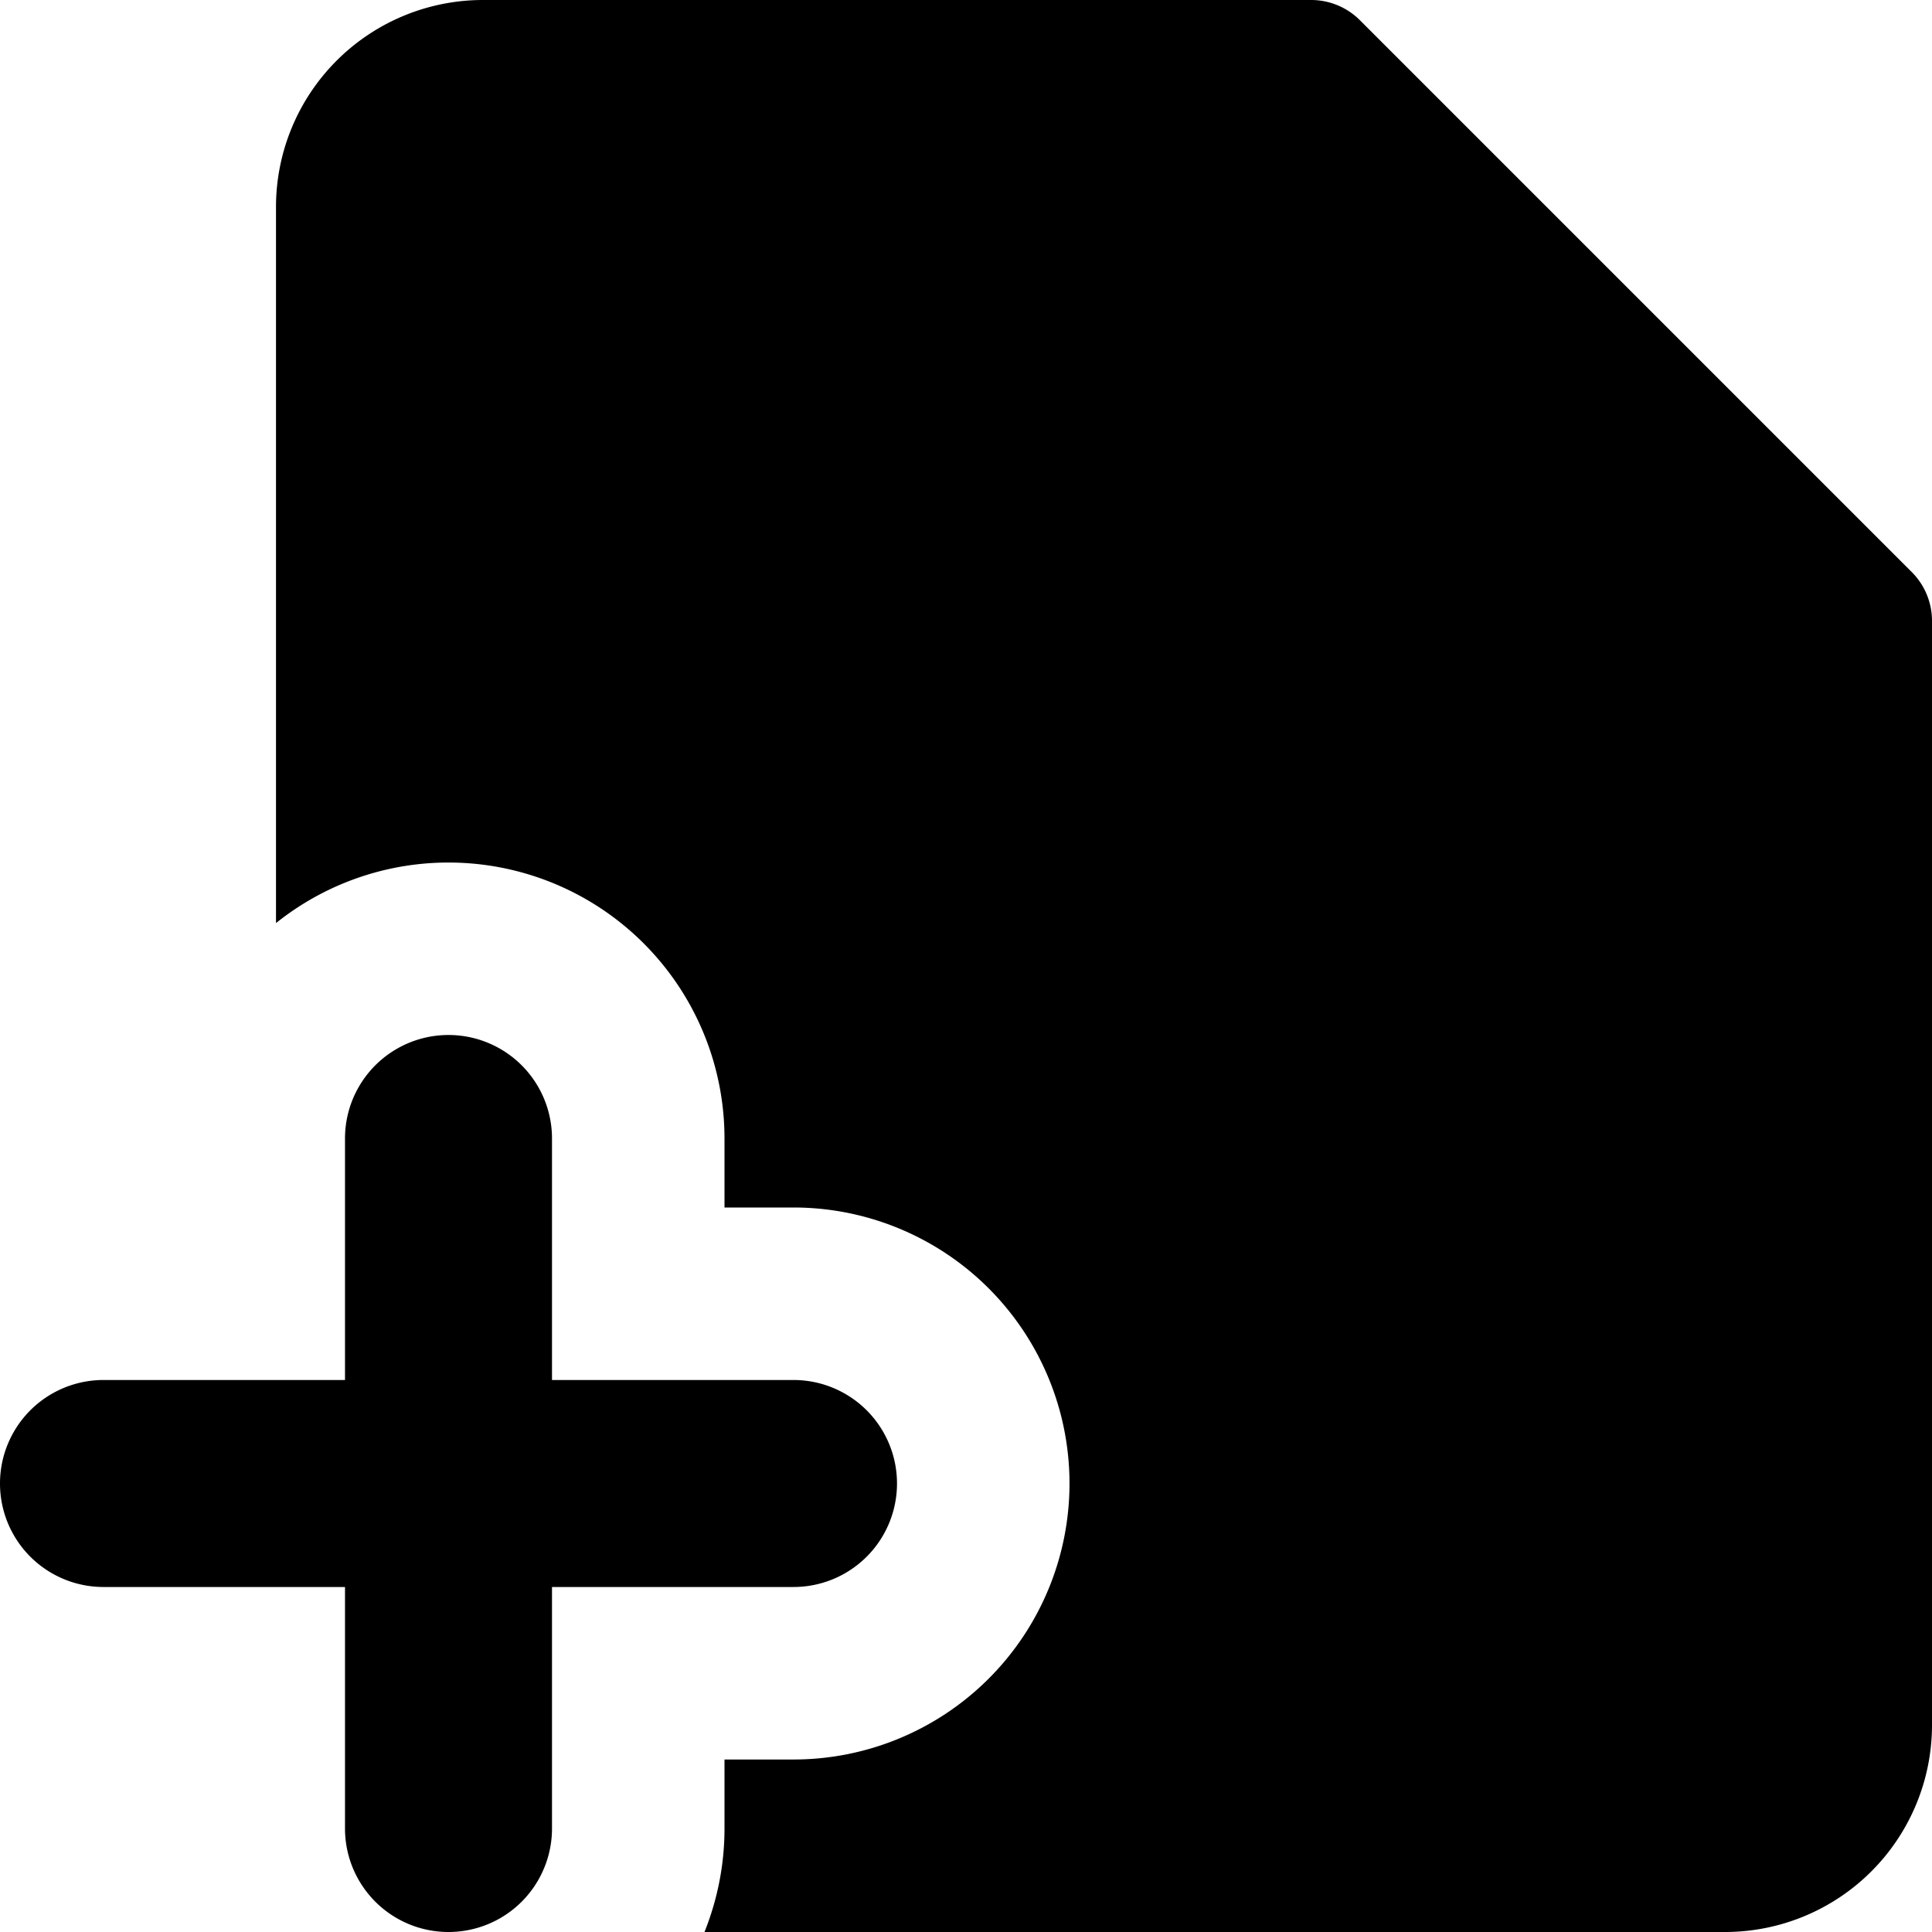 <svg xmlns="http://www.w3.org/2000/svg" fill="none" viewBox="0 0 14 14" id="File-Add-Alternate--Streamline-Core">
  <desc>
    File Add Alternate Streamline Icon: https://streamlinehq.com
  </desc>
  <g id="file-add-alternate--file-common-add">
    <path id="Union" fill="#000000" fill-rule="evenodd" d="M3.5 0A1.5 1.5 0 0 0 2 1.5v5.189A2 2 0 0 1 5.25 8.25v0.5h0.5a2 2 0 1 1 0 4h-0.5v0.5c0 0.265 -0.052 0.518 -0.145 0.75H12.5a1.5 1.5 0 0 0 1.5 -1.5v-8a0.5 0.5 0 0 0 -0.146 -0.354l-4 -4A0.5 0.5 0 0 0 9.5 0h-6ZM4 8.25a0.75 0.75 0 0 0 -1.5 0V10H0.75a0.75 0.75 0 0 0 0 1.5H2.5v1.75a0.75 0.75 0 0 0 1.5 0V11.5h1.75a0.75 0.75 0 0 0 0 -1.5H4V8.25Z" clip-rule="evenodd" stroke-width="1"></path>
  </g>
</svg>